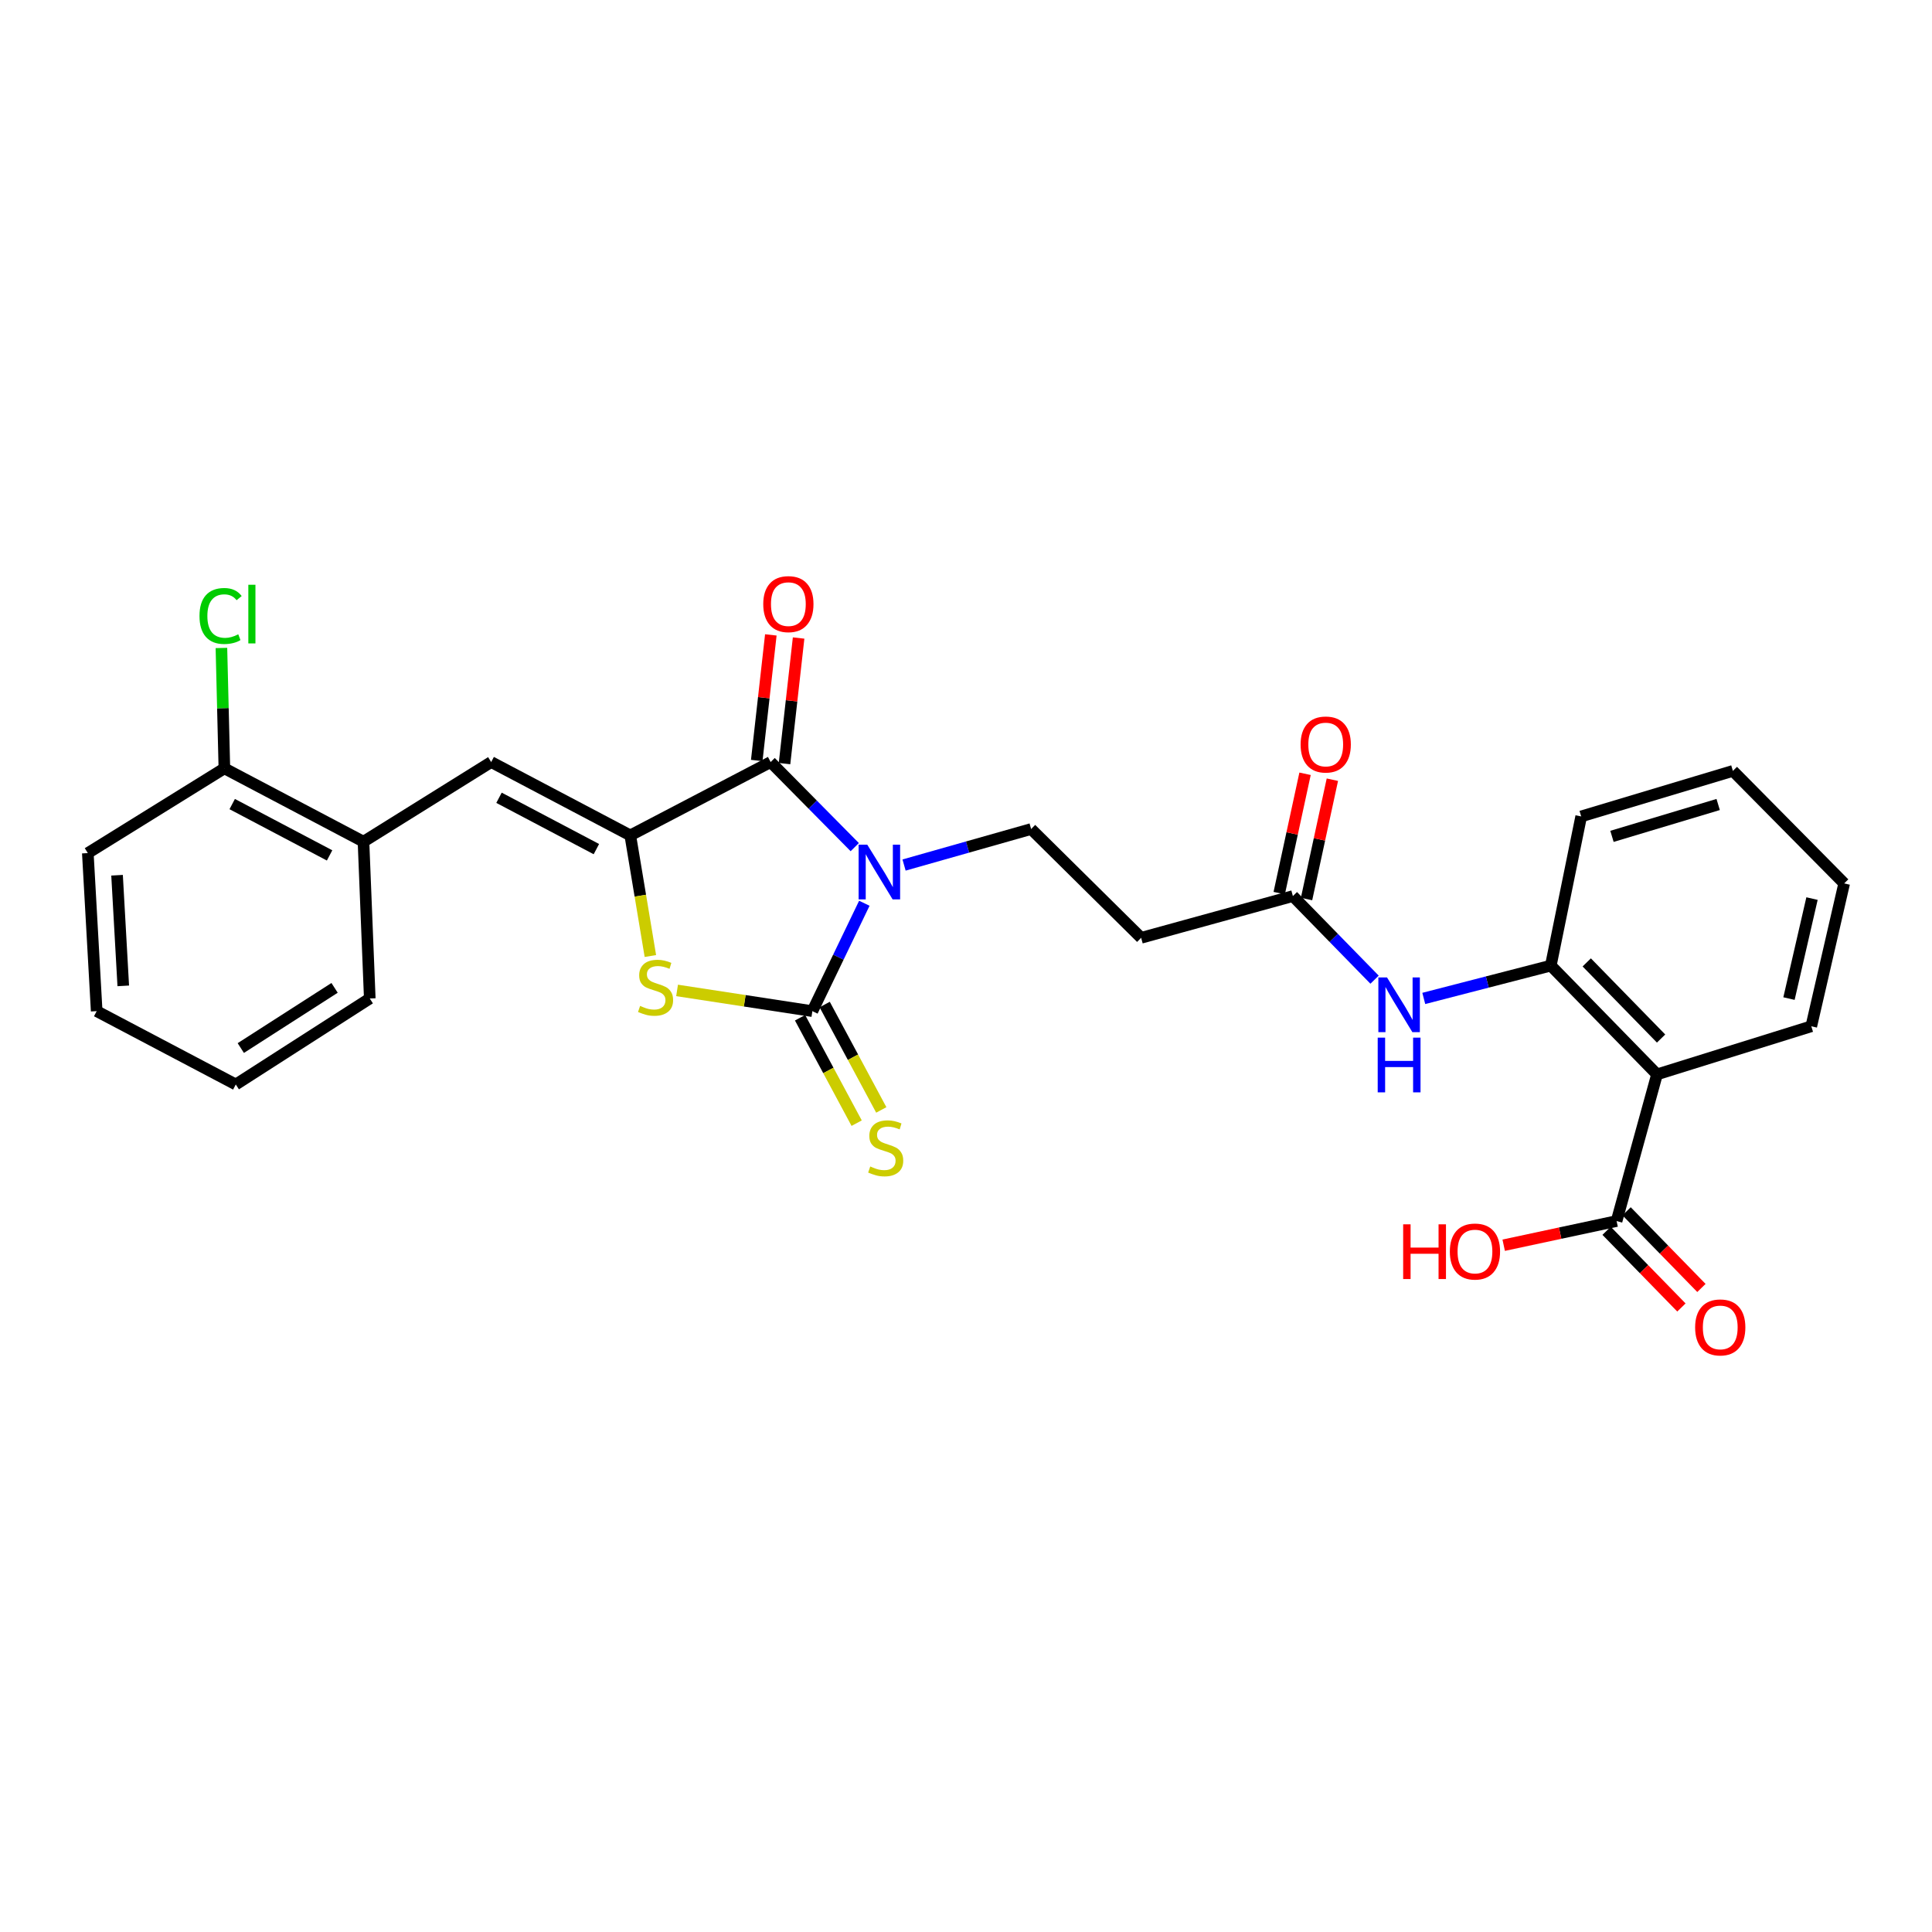 <?xml version='1.0' encoding='iso-8859-1'?>
<svg version='1.1' baseProfile='full'
              xmlns='http://www.w3.org/2000/svg'
                      xmlns:rdkit='http://www.rdkit.org/xml'
                      xmlns:xlink='http://www.w3.org/1999/xlink'
                  xml:space='preserve'
width='1000px' height='1000px' viewBox='0 0 1000 1000'>
<!-- END OF HEADER -->
<rect style='opacity:1.0;fill:#FFFFFF;stroke:none' width='1000' height='1000' x='0' y='0'> </rect>
<path class='bond-0' d='M 447.377,467.523 L 433.93,495.445' style='fill:none;fill-rule:evenodd;stroke:#0000FF;stroke-width:6px;stroke-linecap:butt;stroke-linejoin:miter;stroke-opacity:1' />
<path class='bond-0' d='M 433.93,495.445 L 420.483,523.366' style='fill:none;fill-rule:evenodd;stroke:#000000;stroke-width:6px;stroke-linecap:butt;stroke-linejoin:miter;stroke-opacity:1' />
<path class='bond-2' d='M 442.417,438.476 L 420.647,416.455' style='fill:none;fill-rule:evenodd;stroke:#0000FF;stroke-width:6px;stroke-linecap:butt;stroke-linejoin:miter;stroke-opacity:1' />
<path class='bond-2' d='M 420.647,416.455 L 398.878,394.434' style='fill:none;fill-rule:evenodd;stroke:#000000;stroke-width:6px;stroke-linecap:butt;stroke-linejoin:miter;stroke-opacity:1' />
<path class='bond-6' d='M 467.939,447.742 L 500.825,438.422' style='fill:none;fill-rule:evenodd;stroke:#0000FF;stroke-width:6px;stroke-linecap:butt;stroke-linejoin:miter;stroke-opacity:1' />
<path class='bond-6' d='M 500.825,438.422 L 533.71,429.101' style='fill:none;fill-rule:evenodd;stroke:#000000;stroke-width:6px;stroke-linecap:butt;stroke-linejoin:miter;stroke-opacity:1' />
<path class='bond-3' d='M 420.483,523.366 L 385.468,518.006' style='fill:none;fill-rule:evenodd;stroke:#000000;stroke-width:6px;stroke-linecap:butt;stroke-linejoin:miter;stroke-opacity:1' />
<path class='bond-3' d='M 385.468,518.006 L 350.452,512.645' style='fill:none;fill-rule:evenodd;stroke:#CCCC00;stroke-width:6px;stroke-linecap:butt;stroke-linejoin:miter;stroke-opacity:1' />
<path class='bond-12' d='M 414.11,526.789 L 428.758,554.067' style='fill:none;fill-rule:evenodd;stroke:#000000;stroke-width:6px;stroke-linecap:butt;stroke-linejoin:miter;stroke-opacity:1' />
<path class='bond-12' d='M 428.758,554.067 L 443.405,581.346' style='fill:none;fill-rule:evenodd;stroke:#CCCC00;stroke-width:6px;stroke-linecap:butt;stroke-linejoin:miter;stroke-opacity:1' />
<path class='bond-12' d='M 426.857,519.944 L 441.504,547.223' style='fill:none;fill-rule:evenodd;stroke:#000000;stroke-width:6px;stroke-linecap:butt;stroke-linejoin:miter;stroke-opacity:1' />
<path class='bond-12' d='M 441.504,547.223 L 456.152,574.502' style='fill:none;fill-rule:evenodd;stroke:#CCCC00;stroke-width:6px;stroke-linecap:butt;stroke-linejoin:miter;stroke-opacity:1' />
<path class='bond-1' d='M 326.234,432.396 L 398.878,394.434' style='fill:none;fill-rule:evenodd;stroke:#000000;stroke-width:6px;stroke-linecap:butt;stroke-linejoin:miter;stroke-opacity:1' />
<path class='bond-4' d='M 326.234,432.396 L 254.233,394.434' style='fill:none;fill-rule:evenodd;stroke:#000000;stroke-width:6px;stroke-linecap:butt;stroke-linejoin:miter;stroke-opacity:1' />
<path class='bond-4' d='M 308.686,439.5 L 258.285,412.927' style='fill:none;fill-rule:evenodd;stroke:#000000;stroke-width:6px;stroke-linecap:butt;stroke-linejoin:miter;stroke-opacity:1' />
<path class='bond-28' d='M 326.234,432.396 L 331.435,463.613' style='fill:none;fill-rule:evenodd;stroke:#000000;stroke-width:6px;stroke-linecap:butt;stroke-linejoin:miter;stroke-opacity:1' />
<path class='bond-28' d='M 331.435,463.613 L 336.635,494.83' style='fill:none;fill-rule:evenodd;stroke:#CCCC00;stroke-width:6px;stroke-linecap:butt;stroke-linejoin:miter;stroke-opacity:1' />
<path class='bond-14' d='M 406.067,395.241 L 409.713,362.738' style='fill:none;fill-rule:evenodd;stroke:#000000;stroke-width:6px;stroke-linecap:butt;stroke-linejoin:miter;stroke-opacity:1' />
<path class='bond-14' d='M 409.713,362.738 L 413.359,330.236' style='fill:none;fill-rule:evenodd;stroke:#FF0000;stroke-width:6px;stroke-linecap:butt;stroke-linejoin:miter;stroke-opacity:1' />
<path class='bond-14' d='M 391.689,393.628 L 395.336,361.125' style='fill:none;fill-rule:evenodd;stroke:#000000;stroke-width:6px;stroke-linecap:butt;stroke-linejoin:miter;stroke-opacity:1' />
<path class='bond-14' d='M 395.336,361.125 L 398.982,328.623' style='fill:none;fill-rule:evenodd;stroke:#FF0000;stroke-width:6px;stroke-linecap:butt;stroke-linejoin:miter;stroke-opacity:1' />
<path class='bond-13' d='M 254.233,394.434 L 188.139,435.651' style='fill:none;fill-rule:evenodd;stroke:#000000;stroke-width:6px;stroke-linecap:butt;stroke-linejoin:miter;stroke-opacity:1' />
<path class='bond-5' d='M 857.668,556.096 L 802.698,499.8' style='fill:none;fill-rule:evenodd;stroke:#000000;stroke-width:6px;stroke-linecap:butt;stroke-linejoin:miter;stroke-opacity:1' />
<path class='bond-5' d='M 859.774,537.544 L 821.295,498.137' style='fill:none;fill-rule:evenodd;stroke:#000000;stroke-width:6px;stroke-linecap:butt;stroke-linejoin:miter;stroke-opacity:1' />
<path class='bond-8' d='M 857.668,556.096 L 836.746,632.011' style='fill:none;fill-rule:evenodd;stroke:#000000;stroke-width:6px;stroke-linecap:butt;stroke-linejoin:miter;stroke-opacity:1' />
<path class='bond-20' d='M 857.668,556.096 L 937.522,531.203' style='fill:none;fill-rule:evenodd;stroke:#000000;stroke-width:6px;stroke-linecap:butt;stroke-linejoin:miter;stroke-opacity:1' />
<path class='bond-11' d='M 533.71,429.101 L 590.657,485.413' style='fill:none;fill-rule:evenodd;stroke:#000000;stroke-width:6px;stroke-linecap:butt;stroke-linejoin:miter;stroke-opacity:1' />
<path class='bond-7' d='M 802.698,499.8 L 769.822,508.294' style='fill:none;fill-rule:evenodd;stroke:#000000;stroke-width:6px;stroke-linecap:butt;stroke-linejoin:miter;stroke-opacity:1' />
<path class='bond-7' d='M 769.822,508.294 L 736.946,516.788' style='fill:none;fill-rule:evenodd;stroke:#0000FF;stroke-width:6px;stroke-linecap:butt;stroke-linejoin:miter;stroke-opacity:1' />
<path class='bond-21' d='M 802.698,499.8 L 818.42,422.574' style='fill:none;fill-rule:evenodd;stroke:#000000;stroke-width:6px;stroke-linecap:butt;stroke-linejoin:miter;stroke-opacity:1' />
<path class='bond-15' d='M 831.568,637.064 L 850.934,656.908' style='fill:none;fill-rule:evenodd;stroke:#000000;stroke-width:6px;stroke-linecap:butt;stroke-linejoin:miter;stroke-opacity:1' />
<path class='bond-15' d='M 850.934,656.908 L 870.299,676.752' style='fill:none;fill-rule:evenodd;stroke:#FF0000;stroke-width:6px;stroke-linecap:butt;stroke-linejoin:miter;stroke-opacity:1' />
<path class='bond-15' d='M 841.923,626.959 L 861.288,646.803' style='fill:none;fill-rule:evenodd;stroke:#000000;stroke-width:6px;stroke-linecap:butt;stroke-linejoin:miter;stroke-opacity:1' />
<path class='bond-15' d='M 861.288,646.803 L 880.654,666.647' style='fill:none;fill-rule:evenodd;stroke:#FF0000;stroke-width:6px;stroke-linecap:butt;stroke-linejoin:miter;stroke-opacity:1' />
<path class='bond-18' d='M 836.746,632.011 L 807.527,638.268' style='fill:none;fill-rule:evenodd;stroke:#000000;stroke-width:6px;stroke-linecap:butt;stroke-linejoin:miter;stroke-opacity:1' />
<path class='bond-18' d='M 807.527,638.268 L 778.308,644.524' style='fill:none;fill-rule:evenodd;stroke:#FF0000;stroke-width:6px;stroke-linecap:butt;stroke-linejoin:miter;stroke-opacity:1' />
<path class='bond-9' d='M 711.471,507.081 L 690.332,485.444' style='fill:none;fill-rule:evenodd;stroke:#0000FF;stroke-width:6px;stroke-linecap:butt;stroke-linejoin:miter;stroke-opacity:1' />
<path class='bond-9' d='M 690.332,485.444 L 669.193,463.807' style='fill:none;fill-rule:evenodd;stroke:#000000;stroke-width:6px;stroke-linecap:butt;stroke-linejoin:miter;stroke-opacity:1' />
<path class='bond-10' d='M 669.193,463.807 L 590.657,485.413' style='fill:none;fill-rule:evenodd;stroke:#000000;stroke-width:6px;stroke-linecap:butt;stroke-linejoin:miter;stroke-opacity:1' />
<path class='bond-17' d='M 676.263,465.338 L 682.948,434.454' style='fill:none;fill-rule:evenodd;stroke:#000000;stroke-width:6px;stroke-linecap:butt;stroke-linejoin:miter;stroke-opacity:1' />
<path class='bond-17' d='M 682.948,434.454 L 689.633,403.571' style='fill:none;fill-rule:evenodd;stroke:#FF0000;stroke-width:6px;stroke-linecap:butt;stroke-linejoin:miter;stroke-opacity:1' />
<path class='bond-17' d='M 662.122,462.277 L 668.807,431.393' style='fill:none;fill-rule:evenodd;stroke:#000000;stroke-width:6px;stroke-linecap:butt;stroke-linejoin:miter;stroke-opacity:1' />
<path class='bond-17' d='M 668.807,431.393 L 675.492,400.51' style='fill:none;fill-rule:evenodd;stroke:#FF0000;stroke-width:6px;stroke-linecap:butt;stroke-linejoin:miter;stroke-opacity:1' />
<path class='bond-16' d='M 188.139,435.651 L 116.138,397.698' style='fill:none;fill-rule:evenodd;stroke:#000000;stroke-width:6px;stroke-linecap:butt;stroke-linejoin:miter;stroke-opacity:1' />
<path class='bond-16' d='M 170.592,442.757 L 120.191,416.189' style='fill:none;fill-rule:evenodd;stroke:#000000;stroke-width:6px;stroke-linecap:butt;stroke-linejoin:miter;stroke-opacity:1' />
<path class='bond-22' d='M 188.139,435.651 L 191.394,516.816' style='fill:none;fill-rule:evenodd;stroke:#000000;stroke-width:6px;stroke-linecap:butt;stroke-linejoin:miter;stroke-opacity:1' />
<path class='bond-19' d='M 116.138,397.698 L 115.372,366.543' style='fill:none;fill-rule:evenodd;stroke:#000000;stroke-width:6px;stroke-linecap:butt;stroke-linejoin:miter;stroke-opacity:1' />
<path class='bond-19' d='M 115.372,366.543 L 114.607,335.388' style='fill:none;fill-rule:evenodd;stroke:#00CC00;stroke-width:6px;stroke-linecap:butt;stroke-linejoin:miter;stroke-opacity:1' />
<path class='bond-23' d='M 116.138,397.698 L 45.455,441.559' style='fill:none;fill-rule:evenodd;stroke:#000000;stroke-width:6px;stroke-linecap:butt;stroke-linejoin:miter;stroke-opacity:1' />
<path class='bond-30' d='M 937.522,531.203 L 954.545,457.257' style='fill:none;fill-rule:evenodd;stroke:#000000;stroke-width:6px;stroke-linecap:butt;stroke-linejoin:miter;stroke-opacity:1' />
<path class='bond-30' d='M 925.976,516.865 L 937.893,465.103' style='fill:none;fill-rule:evenodd;stroke:#000000;stroke-width:6px;stroke-linecap:butt;stroke-linejoin:miter;stroke-opacity:1' />
<path class='bond-25' d='M 818.42,422.574 L 896.94,399.016' style='fill:none;fill-rule:evenodd;stroke:#000000;stroke-width:6px;stroke-linecap:butt;stroke-linejoin:miter;stroke-opacity:1' />
<path class='bond-25' d='M 834.355,432.898 L 889.319,416.407' style='fill:none;fill-rule:evenodd;stroke:#000000;stroke-width:6px;stroke-linecap:butt;stroke-linejoin:miter;stroke-opacity:1' />
<path class='bond-26' d='M 191.394,516.816 L 122.045,561.32' style='fill:none;fill-rule:evenodd;stroke:#000000;stroke-width:6px;stroke-linecap:butt;stroke-linejoin:miter;stroke-opacity:1' />
<path class='bond-26' d='M 173.178,511.315 L 124.634,542.468' style='fill:none;fill-rule:evenodd;stroke:#000000;stroke-width:6px;stroke-linecap:butt;stroke-linejoin:miter;stroke-opacity:1' />
<path class='bond-29' d='M 45.455,441.559 L 50.044,523.366' style='fill:none;fill-rule:evenodd;stroke:#000000;stroke-width:6px;stroke-linecap:butt;stroke-linejoin:miter;stroke-opacity:1' />
<path class='bond-29' d='M 60.588,453.02 L 63.801,510.285' style='fill:none;fill-rule:evenodd;stroke:#000000;stroke-width:6px;stroke-linecap:butt;stroke-linejoin:miter;stroke-opacity:1' />
<path class='bond-24' d='M 954.545,457.257 L 896.94,399.016' style='fill:none;fill-rule:evenodd;stroke:#000000;stroke-width:6px;stroke-linecap:butt;stroke-linejoin:miter;stroke-opacity:1' />
<path class='bond-27' d='M 122.045,561.32 L 50.044,523.366' style='fill:none;fill-rule:evenodd;stroke:#000000;stroke-width:6px;stroke-linecap:butt;stroke-linejoin:miter;stroke-opacity:1' />
<path  class='atom-0' d='M 448.898 437.205
L 458.178 452.205
Q 459.098 453.685, 460.578 456.365
Q 462.058 459.045, 462.138 459.205
L 462.138 437.205
L 465.898 437.205
L 465.898 465.525
L 462.018 465.525
L 452.058 449.125
Q 450.898 447.205, 449.658 445.005
Q 448.458 442.805, 448.098 442.125
L 448.098 465.525
L 444.418 465.525
L 444.418 437.205
L 448.898 437.205
' fill='#0000FF'/>
<path  class='atom-4' d='M 331.319 520.66
Q 331.639 520.78, 332.959 521.34
Q 334.279 521.9, 335.719 522.26
Q 337.199 522.58, 338.639 522.58
Q 341.319 522.58, 342.879 521.3
Q 344.439 519.98, 344.439 517.7
Q 344.439 516.14, 343.639 515.18
Q 342.879 514.22, 341.679 513.7
Q 340.479 513.18, 338.479 512.58
Q 335.959 511.82, 334.439 511.1
Q 332.959 510.38, 331.879 508.86
Q 330.839 507.34, 330.839 504.78
Q 330.839 501.22, 333.239 499.02
Q 335.679 496.82, 340.479 496.82
Q 343.759 496.82, 347.479 498.38
L 346.559 501.46
Q 343.159 500.06, 340.599 500.06
Q 337.839 500.06, 336.319 501.22
Q 334.799 502.34, 334.839 504.3
Q 334.839 505.82, 335.599 506.74
Q 336.399 507.66, 337.519 508.18
Q 338.679 508.7, 340.599 509.3
Q 343.159 510.1, 344.679 510.9
Q 346.199 511.7, 347.279 513.34
Q 348.399 514.94, 348.399 517.7
Q 348.399 521.62, 345.759 523.74
Q 343.159 525.82, 338.799 525.82
Q 336.279 525.82, 334.359 525.26
Q 332.479 524.74, 330.239 523.82
L 331.319 520.66
' fill='#CCCC00'/>
<path  class='atom-10' d='M 717.918 505.927
L 727.198 520.927
Q 728.118 522.407, 729.598 525.087
Q 731.078 527.767, 731.158 527.927
L 731.158 505.927
L 734.918 505.927
L 734.918 534.247
L 731.038 534.247
L 721.078 517.847
Q 719.918 515.927, 718.678 513.727
Q 717.478 511.527, 717.118 510.847
L 717.118 534.247
L 713.438 534.247
L 713.438 505.927
L 717.918 505.927
' fill='#0000FF'/>
<path  class='atom-10' d='M 713.098 537.079
L 716.938 537.079
L 716.938 549.119
L 731.418 549.119
L 731.418 537.079
L 735.258 537.079
L 735.258 565.399
L 731.418 565.399
L 731.418 552.319
L 716.938 552.319
L 716.938 565.399
L 713.098 565.399
L 713.098 537.079
' fill='#0000FF'/>
<path  class='atom-13' d='M 450.437 603.77
Q 450.757 603.89, 452.077 604.45
Q 453.397 605.01, 454.837 605.37
Q 456.317 605.69, 457.757 605.69
Q 460.437 605.69, 461.997 604.41
Q 463.557 603.09, 463.557 600.81
Q 463.557 599.25, 462.757 598.29
Q 461.997 597.33, 460.797 596.81
Q 459.597 596.29, 457.597 595.69
Q 455.077 594.93, 453.557 594.21
Q 452.077 593.49, 450.997 591.97
Q 449.957 590.45, 449.957 587.89
Q 449.957 584.33, 452.357 582.13
Q 454.797 579.93, 459.597 579.93
Q 462.877 579.93, 466.597 581.49
L 465.677 584.57
Q 462.277 583.17, 459.717 583.17
Q 456.957 583.17, 455.437 584.33
Q 453.917 585.45, 453.957 587.41
Q 453.957 588.93, 454.717 589.85
Q 455.517 590.77, 456.637 591.29
Q 457.797 591.81, 459.717 592.41
Q 462.277 593.21, 463.797 594.01
Q 465.317 594.81, 466.397 596.45
Q 467.517 598.05, 467.517 600.81
Q 467.517 604.73, 464.877 606.85
Q 462.277 608.93, 457.917 608.93
Q 455.397 608.93, 453.477 608.37
Q 451.597 607.85, 449.357 606.93
L 450.437 603.77
' fill='#CCCC00'/>
<path  class='atom-15' d='M 395.057 312.691
Q 395.057 305.891, 398.417 302.091
Q 401.777 298.291, 408.057 298.291
Q 414.337 298.291, 417.697 302.091
Q 421.057 305.891, 421.057 312.691
Q 421.057 319.571, 417.657 323.491
Q 414.257 327.371, 408.057 327.371
Q 401.817 327.371, 398.417 323.491
Q 395.057 319.611, 395.057 312.691
M 408.057 324.171
Q 412.377 324.171, 414.697 321.291
Q 417.057 318.371, 417.057 312.691
Q 417.057 307.131, 414.697 304.331
Q 412.377 301.491, 408.057 301.491
Q 403.737 301.491, 401.377 304.291
Q 399.057 307.091, 399.057 312.691
Q 399.057 318.411, 401.377 321.291
Q 403.737 324.171, 408.057 324.171
' fill='#FF0000'/>
<path  class='atom-16' d='M 877.397 687.069
Q 877.397 680.269, 880.757 676.469
Q 884.117 672.669, 890.397 672.669
Q 896.677 672.669, 900.037 676.469
Q 903.397 680.269, 903.397 687.069
Q 903.397 693.949, 899.997 697.869
Q 896.597 701.749, 890.397 701.749
Q 884.157 701.749, 880.757 697.869
Q 877.397 693.989, 877.397 687.069
M 890.397 698.549
Q 894.717 698.549, 897.037 695.669
Q 899.397 692.749, 899.397 687.069
Q 899.397 681.509, 897.037 678.709
Q 894.717 675.869, 890.397 675.869
Q 886.077 675.869, 883.717 678.669
Q 881.397 681.469, 881.397 687.069
Q 881.397 692.789, 883.717 695.669
Q 886.077 698.549, 890.397 698.549
' fill='#FF0000'/>
<path  class='atom-18' d='M 673.192 385.351
Q 673.192 378.551, 676.552 374.751
Q 679.912 370.951, 686.192 370.951
Q 692.472 370.951, 695.832 374.751
Q 699.192 378.551, 699.192 385.351
Q 699.192 392.231, 695.792 396.151
Q 692.392 400.031, 686.192 400.031
Q 679.952 400.031, 676.552 396.151
Q 673.192 392.271, 673.192 385.351
M 686.192 396.831
Q 690.512 396.831, 692.832 393.951
Q 695.192 391.031, 695.192 385.351
Q 695.192 379.791, 692.832 376.991
Q 690.512 374.151, 686.192 374.151
Q 681.872 374.151, 679.512 376.951
Q 677.192 379.751, 677.192 385.351
Q 677.192 391.071, 679.512 393.951
Q 681.872 396.831, 686.192 396.831
' fill='#FF0000'/>
<path  class='atom-19' d='M 726.274 633.709
L 730.114 633.709
L 730.114 645.749
L 744.594 645.749
L 744.594 633.709
L 748.434 633.709
L 748.434 662.029
L 744.594 662.029
L 744.594 648.949
L 730.114 648.949
L 730.114 662.029
L 726.274 662.029
L 726.274 633.709
' fill='#FF0000'/>
<path  class='atom-19' d='M 750.434 647.789
Q 750.434 640.989, 753.794 637.189
Q 757.154 633.389, 763.434 633.389
Q 769.714 633.389, 773.074 637.189
Q 776.434 640.989, 776.434 647.789
Q 776.434 654.669, 773.034 658.589
Q 769.634 662.469, 763.434 662.469
Q 757.194 662.469, 753.794 658.589
Q 750.434 654.709, 750.434 647.789
M 763.434 659.269
Q 767.754 659.269, 770.074 656.389
Q 772.434 653.469, 772.434 647.789
Q 772.434 642.229, 770.074 639.429
Q 767.754 636.589, 763.434 636.589
Q 759.114 636.589, 756.754 639.389
Q 754.434 642.189, 754.434 647.789
Q 754.434 653.509, 756.754 656.389
Q 759.114 659.269, 763.434 659.269
' fill='#FF0000'/>
<path  class='atom-20' d='M 103.256 318.832
Q 103.256 311.792, 106.536 308.112
Q 109.856 304.392, 116.136 304.392
Q 121.976 304.392, 125.096 308.512
L 122.456 310.672
Q 120.176 307.672, 116.136 307.672
Q 111.856 307.672, 109.576 310.552
Q 107.336 313.392, 107.336 318.832
Q 107.336 324.432, 109.656 327.312
Q 112.016 330.192, 116.576 330.192
Q 119.696 330.192, 123.336 328.312
L 124.456 331.312
Q 122.976 332.272, 120.736 332.832
Q 118.496 333.392, 116.016 333.392
Q 109.856 333.392, 106.536 329.632
Q 103.256 325.872, 103.256 318.832
' fill='#00CC00'/>
<path  class='atom-20' d='M 128.536 302.672
L 132.216 302.672
L 132.216 333.032
L 128.536 333.032
L 128.536 302.672
' fill='#00CC00'/>
</svg>

